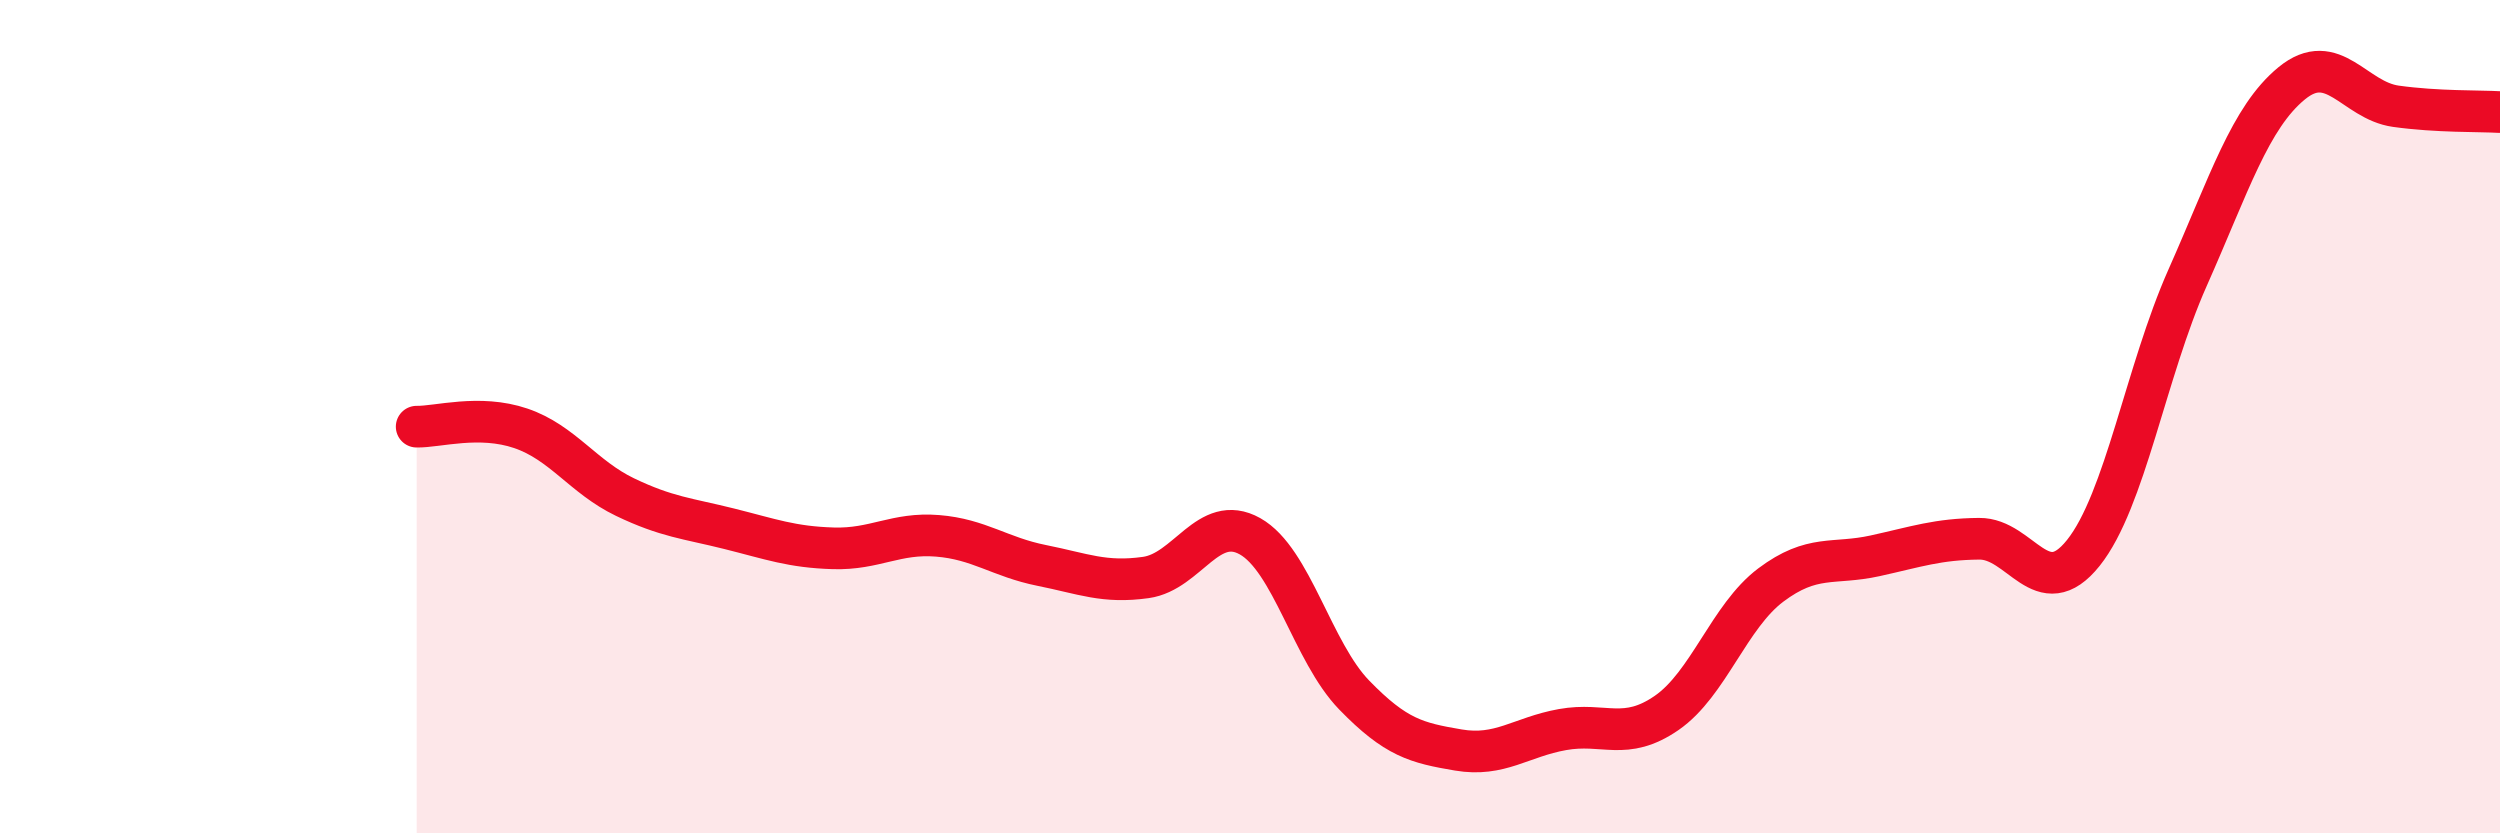
    <svg width="60" height="20" viewBox="0 0 60 20" xmlns="http://www.w3.org/2000/svg">
      <path
        d="M 10,10.24 C 10.5,10.25 11.5,9.94 12.5,10.28 C 13.5,10.62 14,11.45 15,11.93 C 16,12.41 16.5,12.44 17.5,12.69 C 18.5,12.94 19,13.13 20,13.16 C 21,13.19 21.5,12.78 22.5,12.86 C 23.5,12.94 24,13.37 25,13.57 C 26,13.77 26.5,14 27.5,13.86 C 28.5,13.72 29,12.31 30,12.87 C 31,13.43 31.5,15.65 32.5,16.68 C 33.5,17.71 34,17.83 35,18 C 36,18.17 36.5,17.69 37.5,17.51 C 38.5,17.33 39,17.8 40,17.11 C 41,16.42 41.5,14.79 42.5,14.04 C 43.5,13.29 44,13.56 45,13.34 C 46,13.12 46.5,12.94 47.5,12.93 C 48.5,12.92 49,14.52 50,13.27 C 51,12.02 51.5,8.92 52.5,6.67 C 53.5,4.42 54,2.82 55,2 C 56,1.18 56.5,2.41 57.5,2.55 C 58.5,2.69 59.5,2.66 60,2.69L60 20L10 20Z"
        fill="#EB0A25"
        opacity="0.1"
        stroke-linecap="round"
        stroke-linejoin="round"
      />
      <path
        d="M 10,10.24 C 10.5,10.25 11.5,9.94 12.5,10.28 C 13.5,10.62 14,11.45 15,11.93 C 16,12.41 16.5,12.44 17.5,12.69 C 18.5,12.94 19,13.13 20,13.16 C 21,13.19 21.5,12.78 22.5,12.86 C 23.5,12.94 24,13.37 25,13.57 C 26,13.77 26.5,14 27.5,13.86 C 28.5,13.72 29,12.31 30,12.87 C 31,13.43 31.5,15.65 32.5,16.68 C 33.5,17.71 34,17.83 35,18 C 36,18.17 36.5,17.69 37.5,17.51 C 38.5,17.33 39,17.8 40,17.11 C 41,16.42 41.5,14.79 42.5,14.04 C 43.5,13.29 44,13.56 45,13.34 C 46,13.12 46.5,12.94 47.5,12.93 C 48.5,12.92 49,14.52 50,13.27 C 51,12.02 51.5,8.92 52.5,6.67 C 53.5,4.42 54,2.82 55,2 C 56,1.18 56.5,2.41 57.5,2.55 C 58.5,2.69 59.5,2.66 60,2.69"
        stroke="#EB0A25"
        stroke-width="1"
        fill="none"
        stroke-linecap="round"
        stroke-linejoin="round"
      />
    </svg>
  